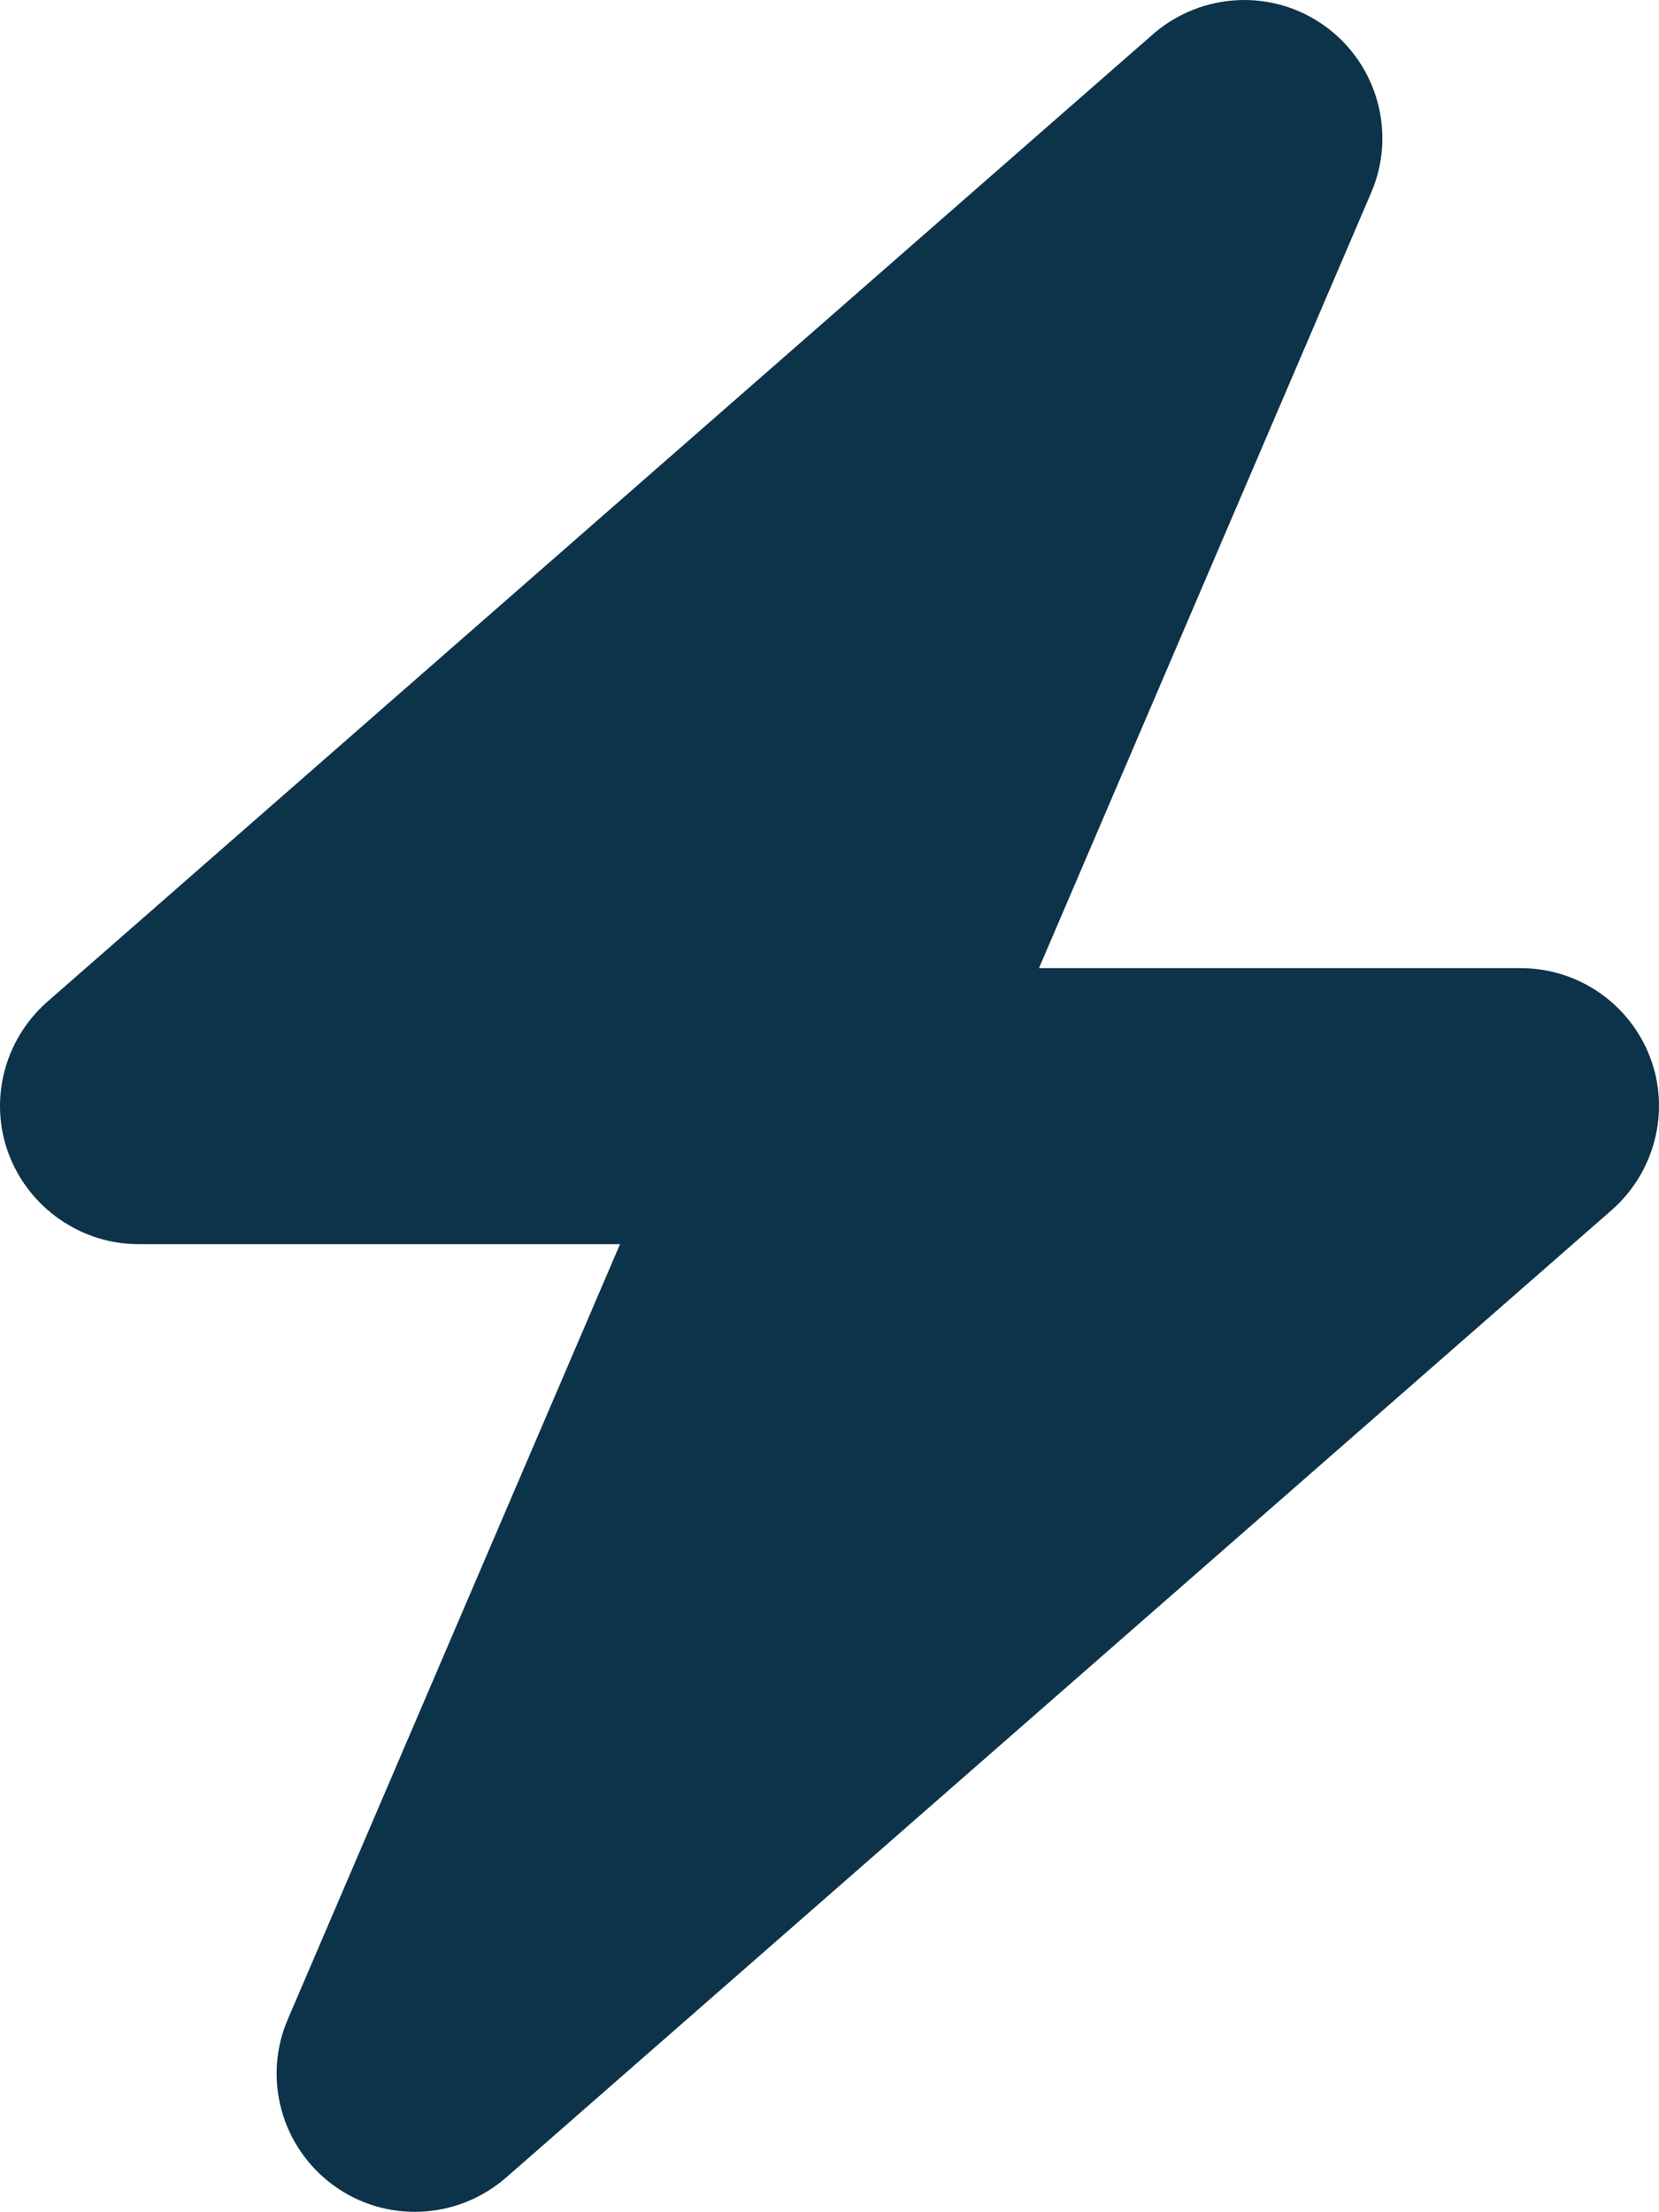 <?xml version="1.0" encoding="UTF-8"?>
<svg id="Layer_1" xmlns="http://www.w3.org/2000/svg" viewBox="0 0 384.08 512.02">
  <defs>
    <style>
      .cls-1 {
        fill: #0d334a;
      }
    </style>
  </defs>
  <path class="cls-1" d="M317.44,44.61c5.9-13.7,1.5-29.7-10.6-38.5s-28.6-8-39.9,1.8L10.94,231.91c-10,8.8-13.6,22.9-8.9,35.3,4.7,12.4,16.7,20.8,30,20.8h111.5l-76.9,179.4c-5.9,13.7-1.5,29.7,10.6,38.5,12.1,8.8,28.6,8,39.9-1.8l256-224c10-8.8,13.6-22.9,8.9-35.3s-16.6-20.7-30-20.7h-111.5l76.9-179.5Z"/>
</svg>